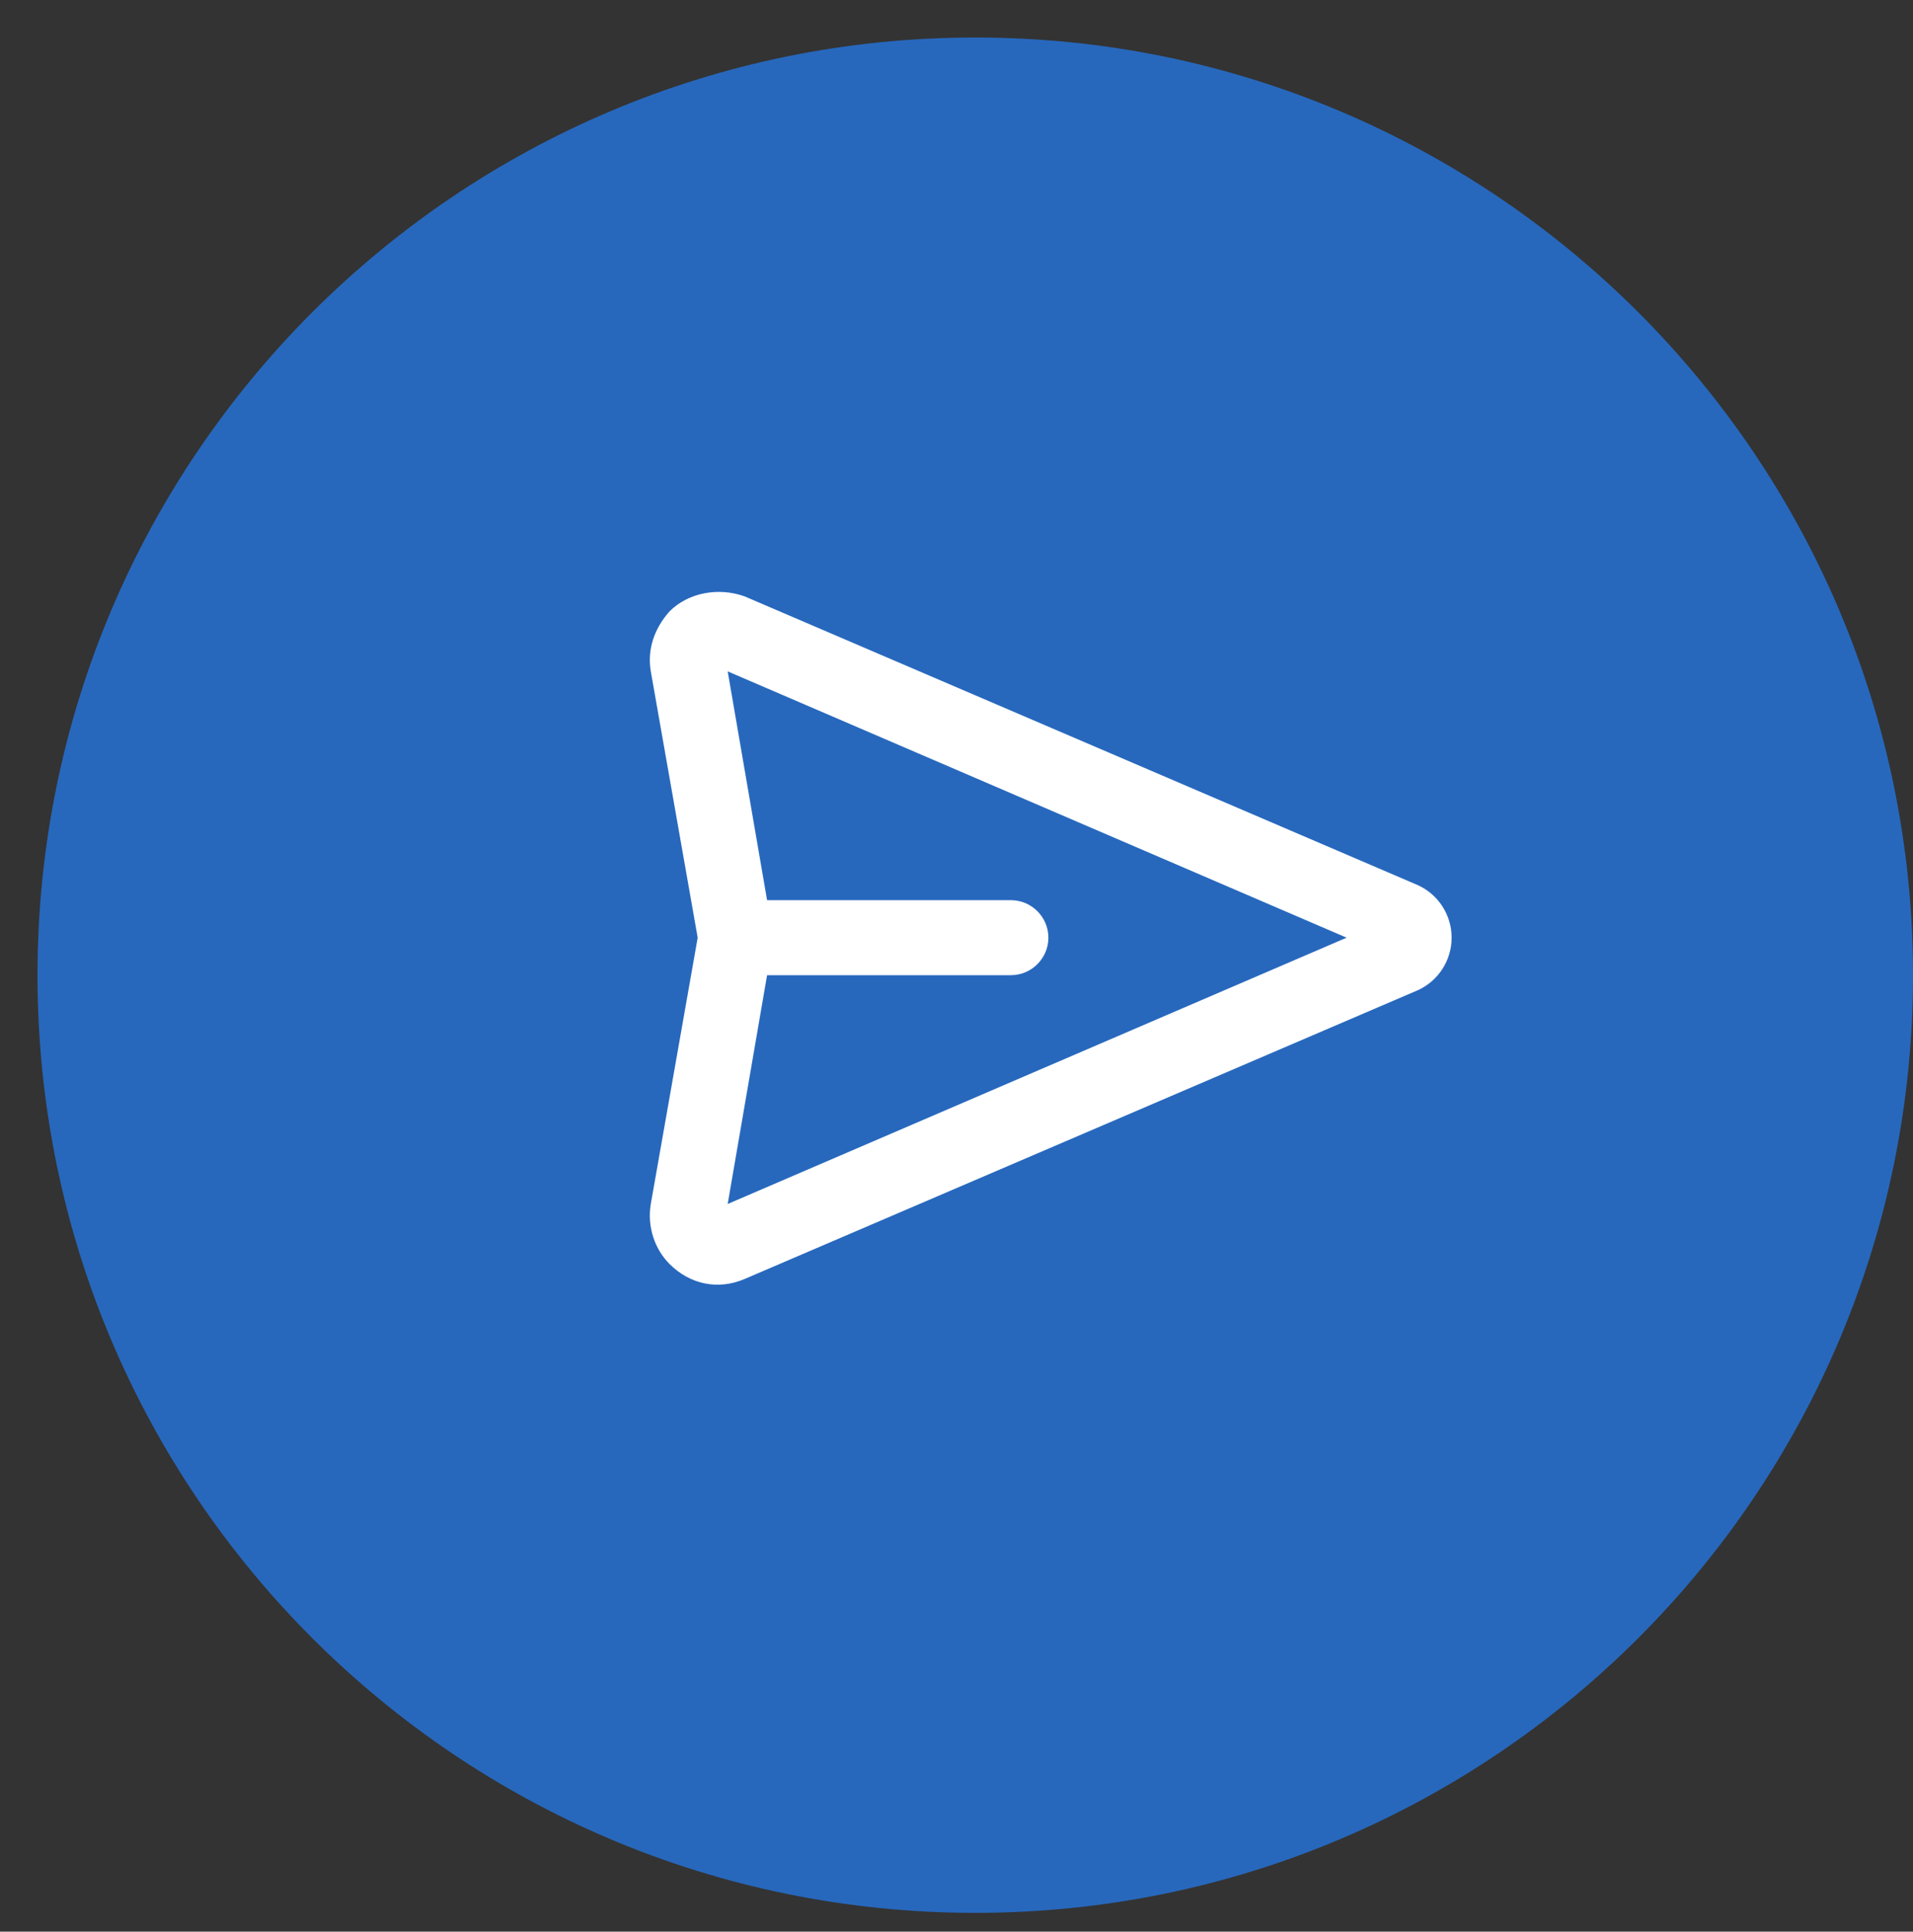 <?xml version="1.0" encoding="UTF-8"?>
<!-- Generator: Adobe Illustrator 26.0.0, SVG Export Plug-In . SVG Version: 6.00 Build 0)  -->
<svg xmlns="http://www.w3.org/2000/svg" xmlns:xlink="http://www.w3.org/1999/xlink" version="1.1" id="Layer_1" x="0px" y="0px" viewBox="0 0 102 103" style="enable-background:new 0 0 102 103;" xml:space="preserve">
<rect x="0" y="0" width="102" height="103" fill="#333333" stroke="none"/>
<style type="text/css">
	.st0{fill-rule:evenodd;clip-rule:evenodd;fill:#2768BD;}
	.st1{clip-path:url(#SVGID_00000162324043924881708600000015077469352082687422_);}
	.st2{fill-rule:evenodd;clip-rule:evenodd;fill:#FFFFFF;}
</style>
<g>
	<path class="st0" d="M52,102c27.6,0,50-22.4,50-50S79.6,2,52,2S2,24.4,2,52S24.4,102,52,102z"></path>
</g>
<g>
	<defs>
		<rect id="SVGID_1_" x="34.6" y="28.6" width="42.9" height="42.9"></rect>
	</defs>
	<clipPath id="SVGID_00000137833713892074801150000011741166737005747364_">
		<use xlink:href="#SVGID_1_" style="overflow:visible;"></use>
	</clipPath>
	<g style="clip-path:url(#SVGID_00000137833713892074801150000011741166737005747364_);">
		<path class="st2" d="M38.8,35.8L40.9,48h13c1.1,0,2,0.9,2,2s-0.9,2-2,2h-13l-2.1,12.2l33-14.2L38.8,35.8z M37.2,50l-2.5-14.2    c-0.2-1.2,0.2-2.3,1-3.2c1-1,2.6-1.3,4-0.8l35.9,15.4c1.1,0.5,1.8,1.6,1.8,2.8c0,1.2-0.7,2.3-1.8,2.8L39.7,68.2    c-1.4,0.6-2.9,0.3-4-0.8c-0.8-0.8-1.2-2-1-3.2L37.2,50z"></path>
	</g>
</g>
</svg>
